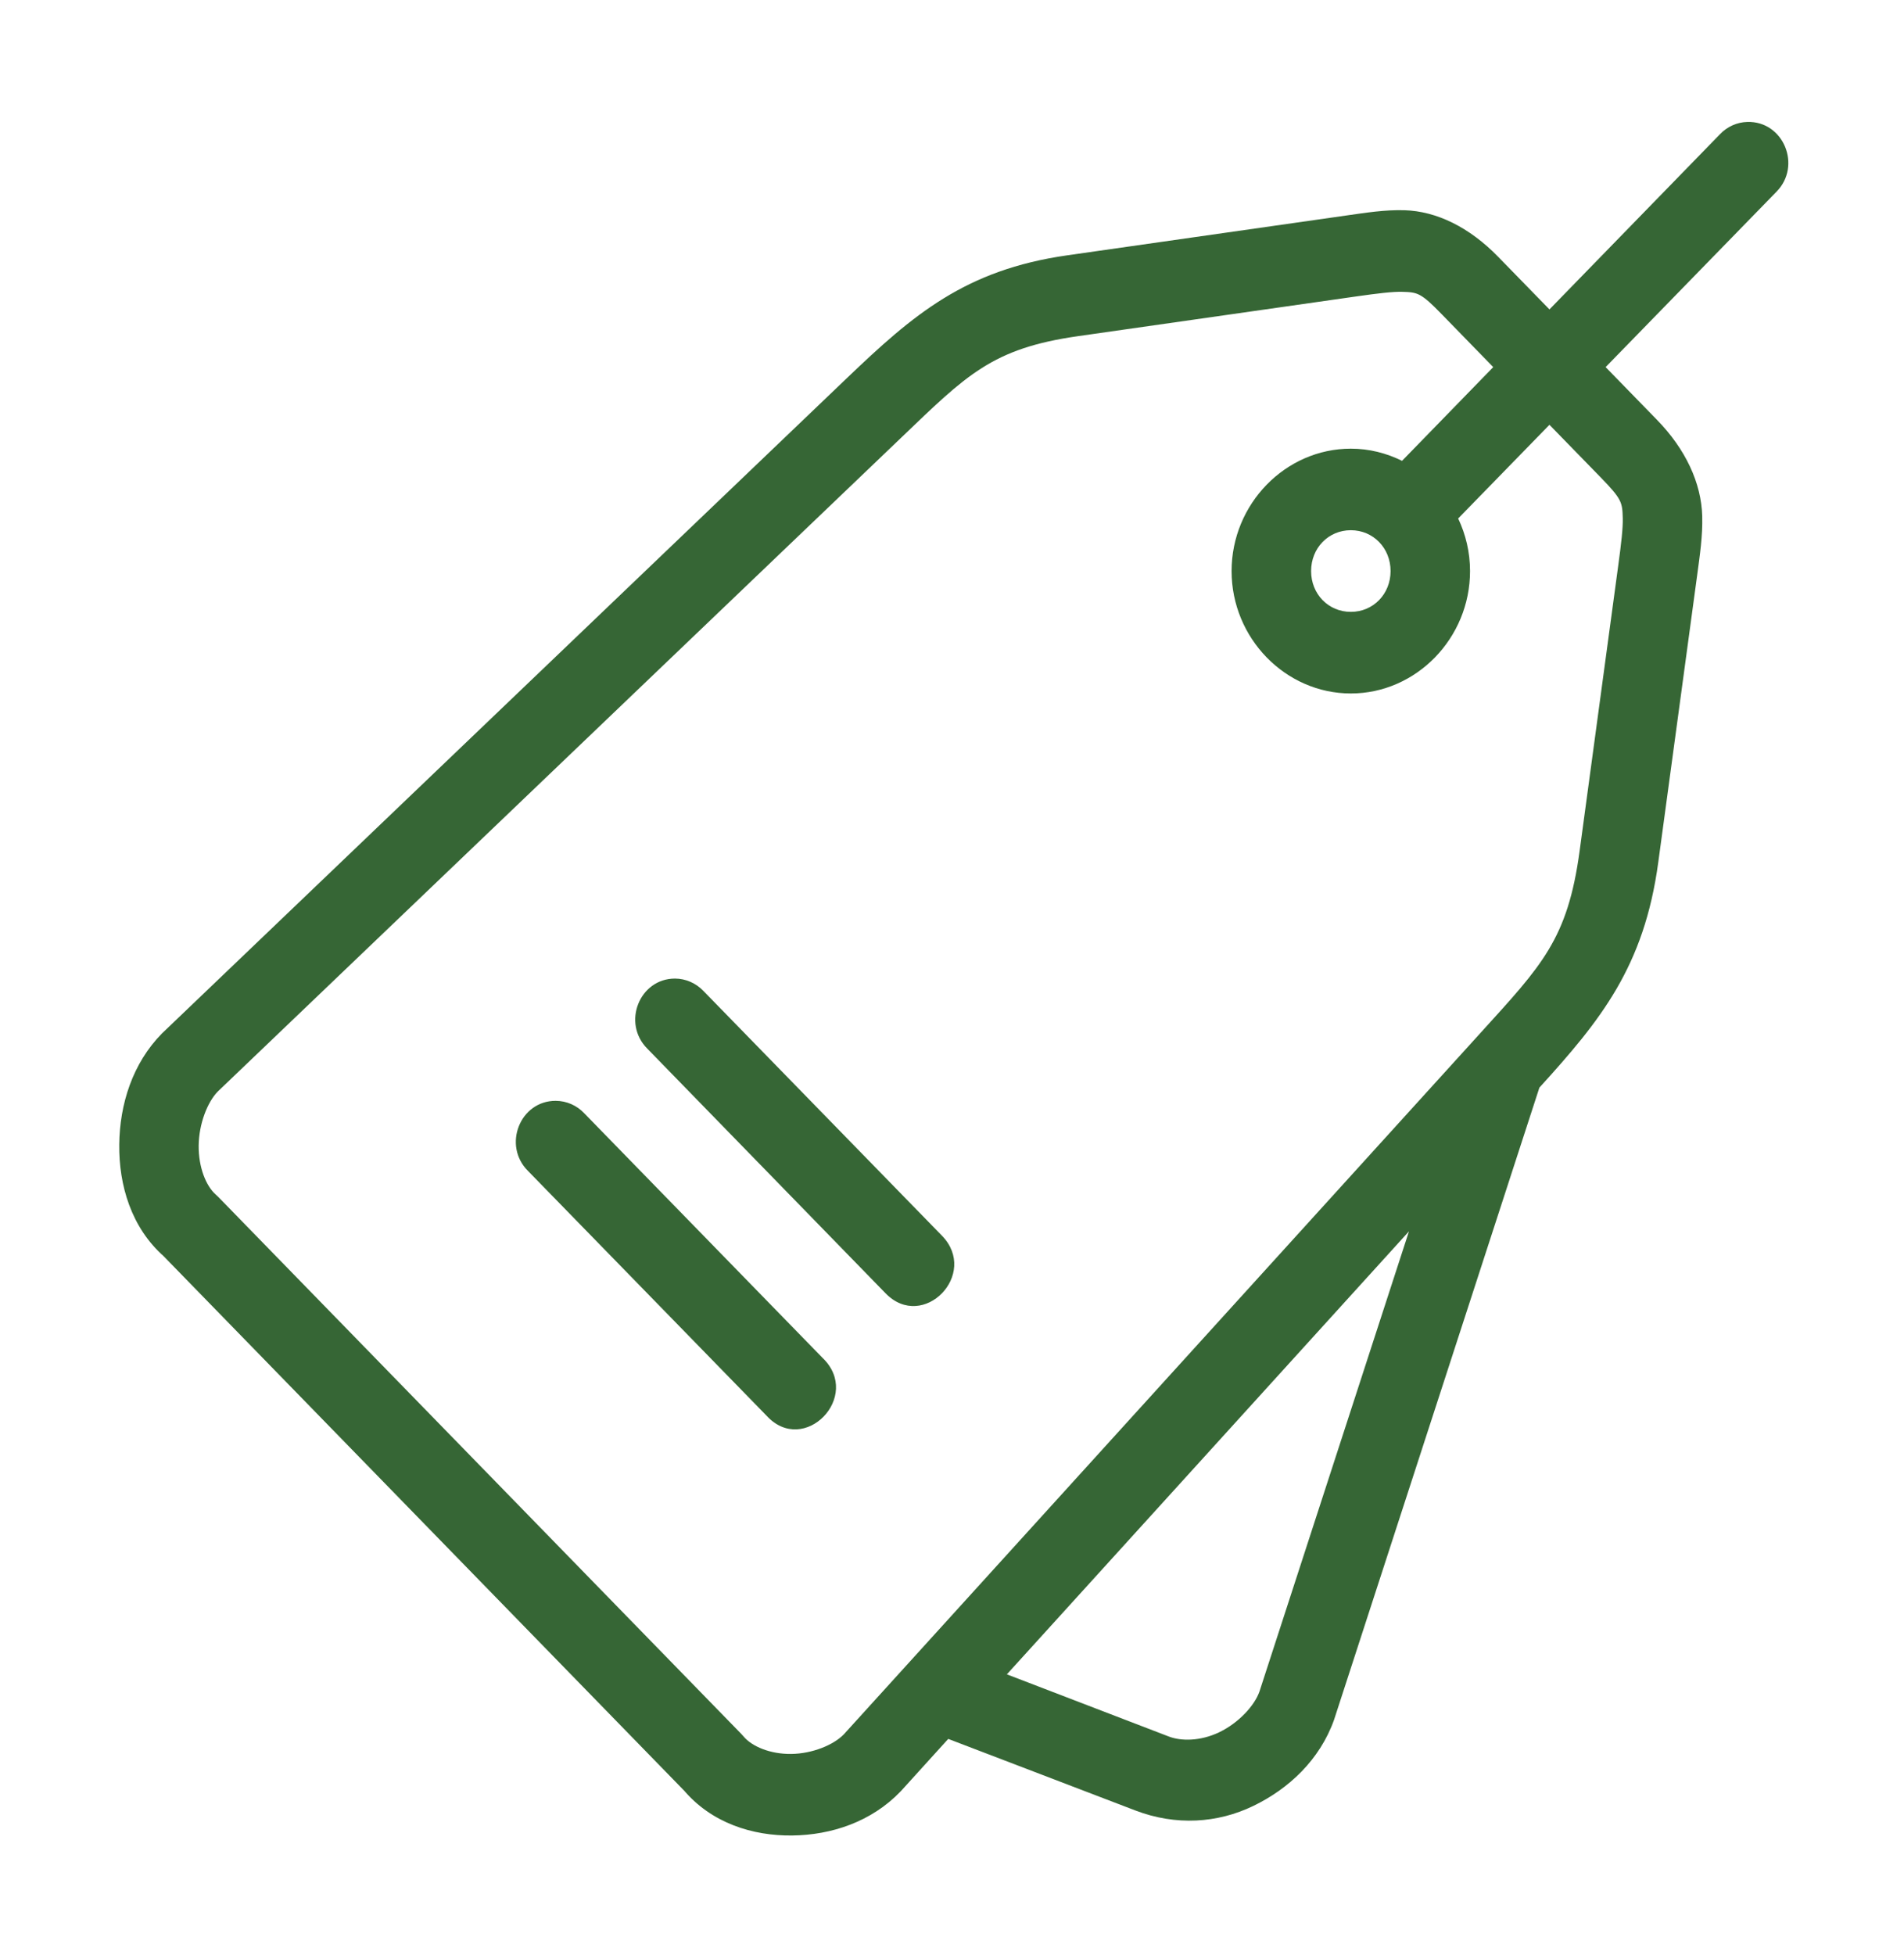 <svg width="38" height="39" viewBox="0 0 38 39" fill="none" xmlns="http://www.w3.org/2000/svg">
<path d="M34.873 2.433C34.667 2.438 34.47 2.527 34.326 2.679L30.924 6.173L29.898 5.121C29.328 4.536 28.673 4.212 28.026 4.194C27.638 4.184 27.278 4.241 26.85 4.302L21.299 5.094C19.258 5.385 18.221 6.283 16.904 7.542L3.251 20.6C3.245 20.605 3.24 20.611 3.234 20.616C2.644 21.214 2.388 22.032 2.38 22.837C2.371 23.641 2.618 24.493 3.276 25.07L3.231 25.026L13.675 35.746L13.633 35.699C14.195 36.374 15.025 36.628 15.809 36.619C16.593 36.61 17.39 36.347 17.972 35.742C17.977 35.736 17.983 35.731 17.988 35.725L18.925 34.692L22.66 36.12C23.471 36.43 24.302 36.373 25.012 36.03C25.721 35.688 26.34 35.11 26.625 34.311L30.723 21.699C31.944 20.355 32.814 19.29 33.096 17.201L33.868 11.505C33.927 11.066 33.983 10.696 33.973 10.298C33.955 9.634 33.64 8.961 33.07 8.376L32.045 7.324L35.45 3.83C35.968 3.312 35.596 2.411 34.873 2.433ZM27.983 5.822C28.293 5.831 28.356 5.839 28.777 6.272L29.802 7.324L27.982 9.194C27.671 9.04 27.325 8.951 26.96 8.951C25.655 8.951 24.58 10.054 24.58 11.393C24.58 12.732 25.655 13.835 26.96 13.835C28.264 13.835 29.339 12.732 29.339 11.393C29.339 11.018 29.253 10.663 29.102 10.344L30.924 8.475L31.949 9.527C32.37 9.959 32.379 10.024 32.387 10.342C32.392 10.533 32.357 10.842 32.297 11.281L31.526 16.977C31.287 18.743 30.771 19.259 29.551 20.604L16.842 34.6C16.637 34.813 16.213 34.987 15.791 34.992C15.368 34.997 15.005 34.841 14.839 34.642C14.826 34.626 14.812 34.61 14.797 34.595L4.352 23.875C4.337 23.86 4.322 23.846 4.306 23.832C4.112 23.661 3.961 23.289 3.965 22.855C3.97 22.422 4.14 21.986 4.347 21.776L4.348 21.775L17.985 8.733C19.294 7.48 19.797 6.951 21.518 6.706L27.068 5.914C27.496 5.853 27.797 5.817 27.983 5.822ZM26.96 10.578C27.407 10.578 27.753 10.934 27.753 11.393C27.753 11.852 27.407 12.207 26.96 12.207C26.512 12.207 26.167 11.852 26.167 11.393C26.167 10.934 26.512 10.578 26.96 10.578ZM13.471 19.523C12.76 19.524 12.41 20.41 12.918 20.92L17.676 25.804C18.425 26.571 19.547 25.418 18.798 24.651L14.039 19.77C13.889 19.613 13.685 19.524 13.471 19.523ZM11.091 21.962C10.377 21.96 10.025 22.853 10.539 23.362L15.298 28.243C16.045 29.062 17.216 27.858 16.418 27.092L11.662 22.212C11.513 22.053 11.307 21.963 11.091 21.962ZM28.12 24.566L25.135 33.751C25.034 34.033 24.719 34.373 24.336 34.558C23.954 34.742 23.568 34.737 23.329 34.645L20.095 33.404L28.12 24.566Z" fill="#366635"/>
</svg>
